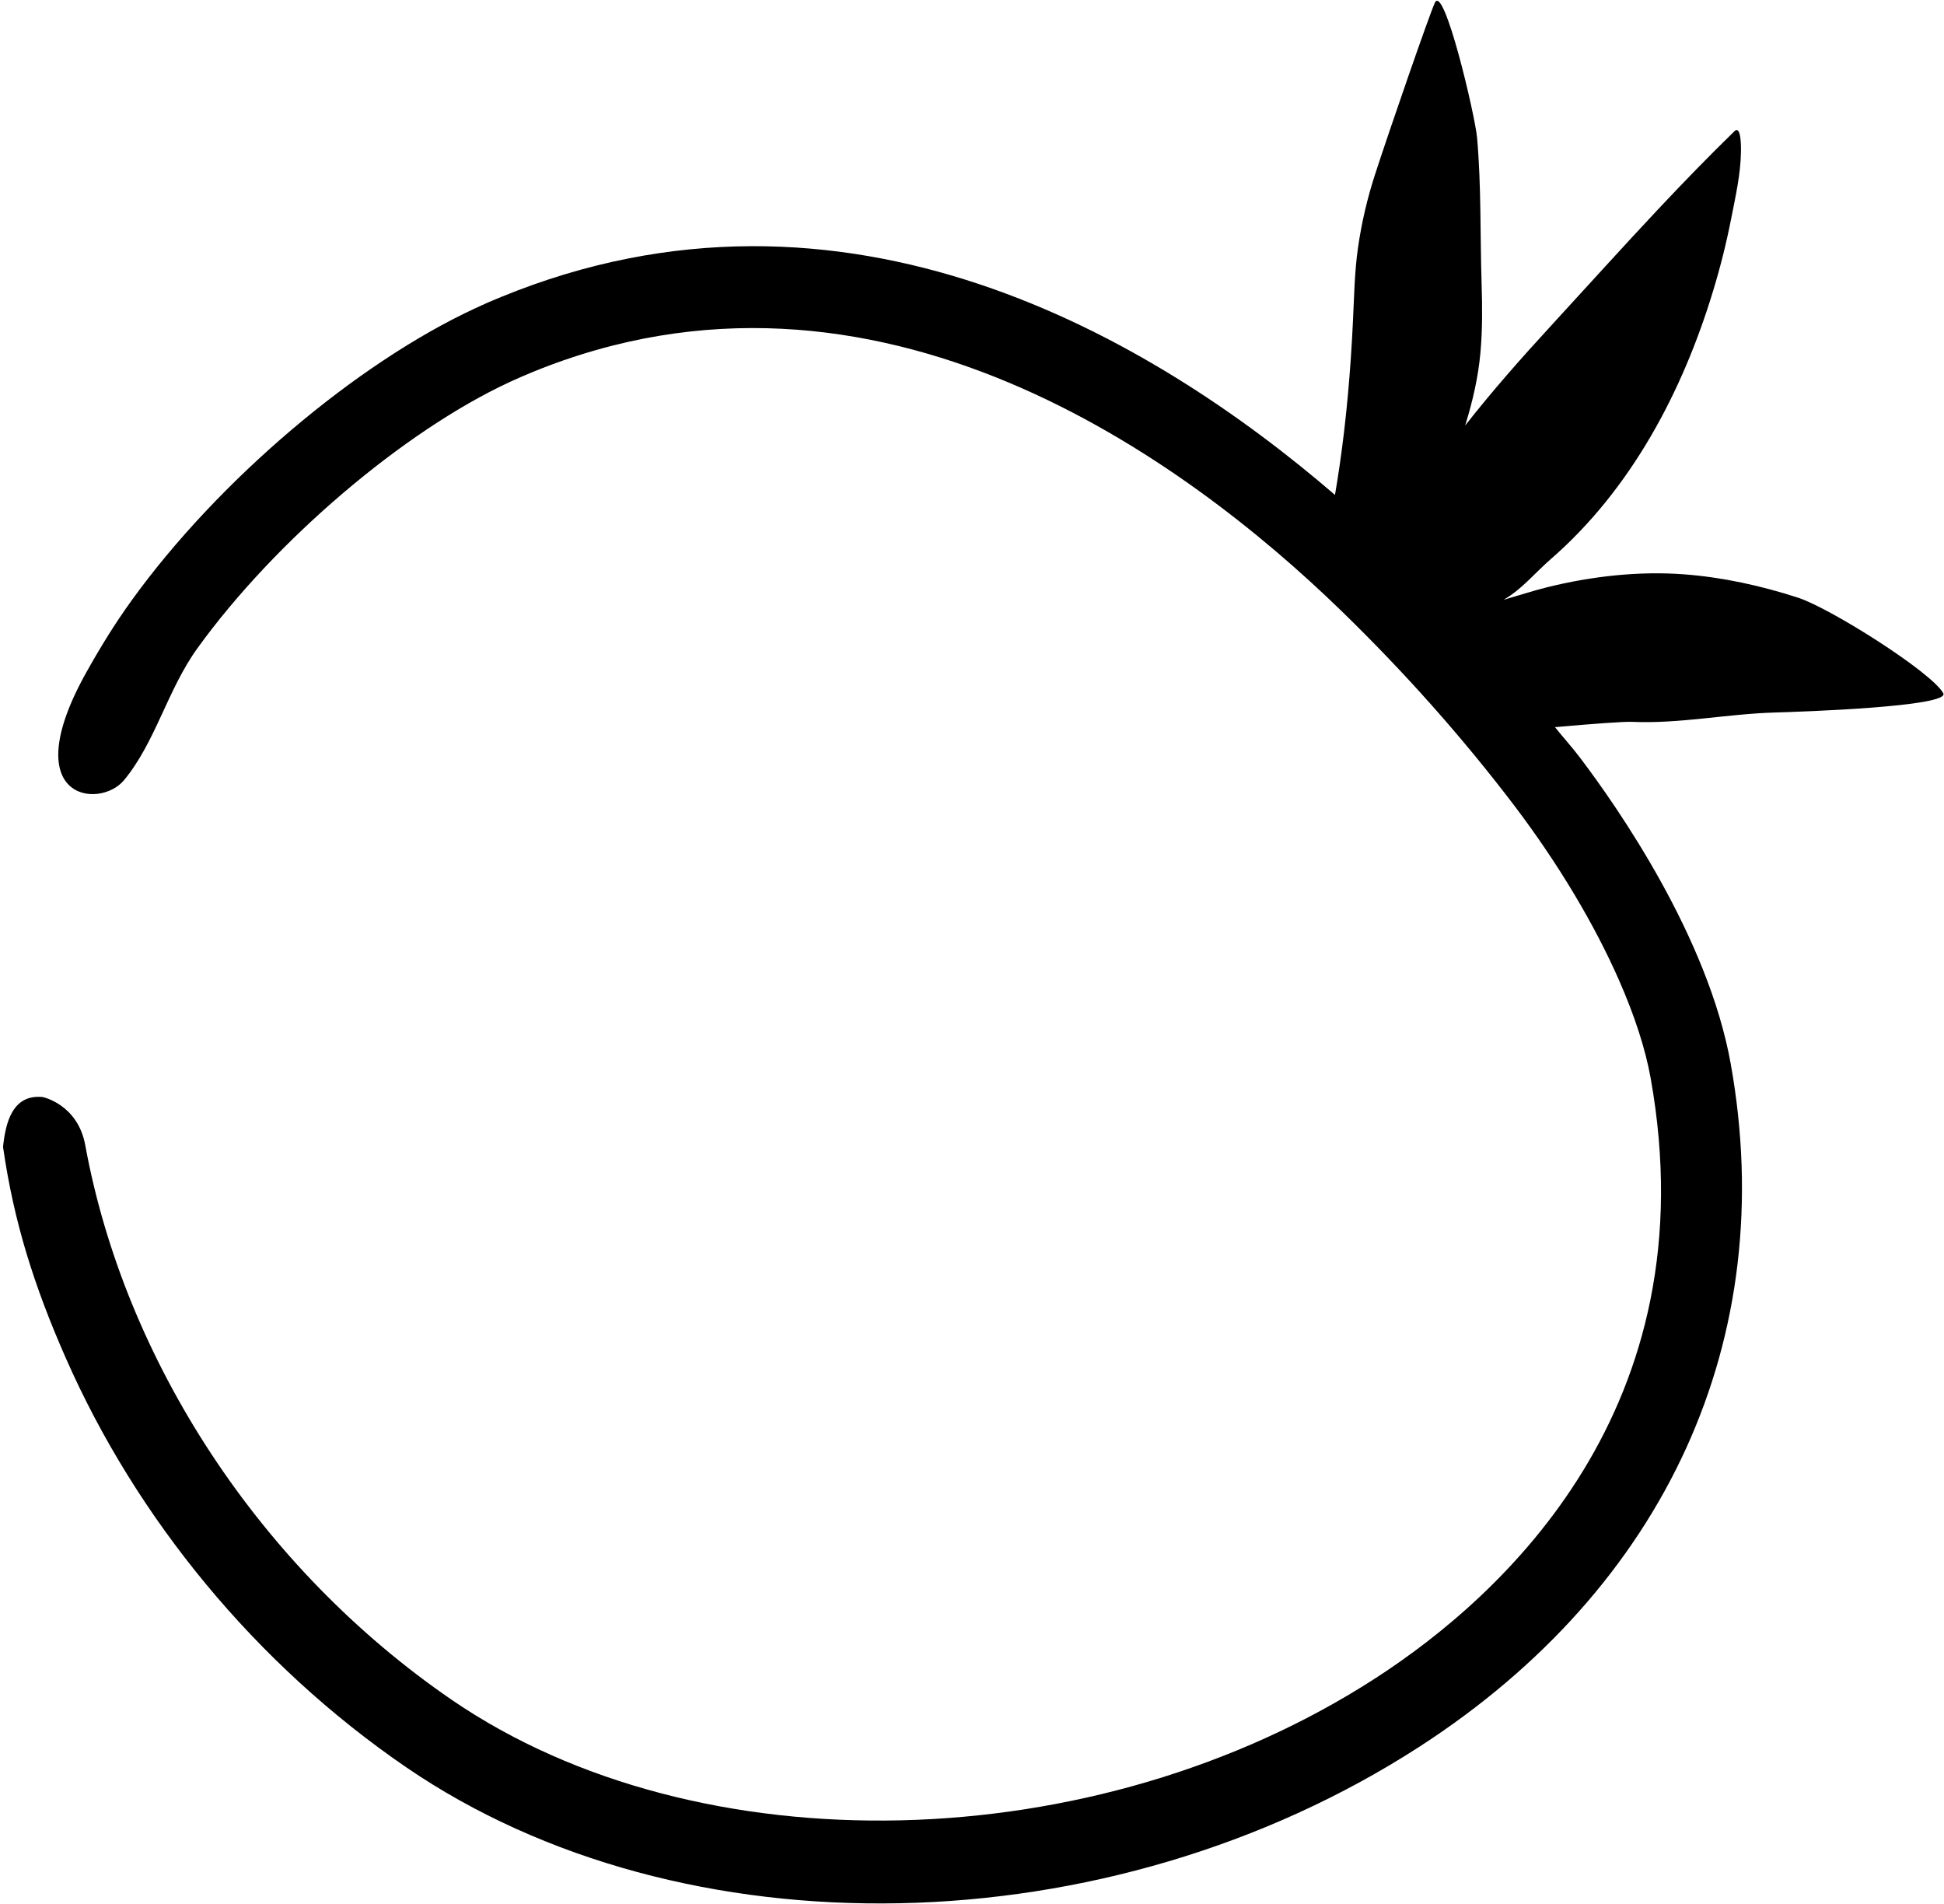 <svg xmlns="http://www.w3.org/2000/svg" width="481" height="471" viewBox="0 0 481 471" fill="none"><g clip-path="url(#clip0_126_78)"><g clip-path="url(#clip1_126_78)"><path d="M123.959 73.478C209.225 38.484 285.185 83.573 330.313 122.43C330.707 120.094 331.078 117.757 331.421 115.433C333.17 103.479 334.188 91.431 334.764 79.37C335.061 73.308 335.145 67.286 336.007 61.27C336.89 55.126 338.301 49.066 340.219 43.166C343.881 31.889 353.693 3.536 355.026 0.678C357.286 -4.171 364.998 28.638 365.475 34.098C366.527 46.11 366.214 58.099 366.588 70.135C366.767 75.835 366.819 81.547 366.3 87.226C365.759 93.253 364.4 99.181 362.618 104.945C362.581 105.059 362.54 105.165 362.512 105.275C369.19 96.759 376.344 88.655 383.676 80.682C392.664 70.91 401.549 61.03 410.639 51.366C416.685 44.94 422.829 38.614 429.157 32.457C430.963 30.702 430.768 37.44 430.758 37.641C430.679 43.105 429.393 48.727 428.344 54.071C427.199 59.916 425.721 65.874 423.907 71.838C416.34 96.846 403.573 121.059 383.634 138.374C379.769 141.733 376.512 145.83 372.006 148.378C375.59 147.36 379.214 146.161 382.867 145.254C393.774 142.558 405.487 141.222 416.719 142.075C426.244 142.794 435.775 144.897 444.844 147.836C452.865 150.428 477.915 166.268 480.814 171.472C482.693 174.829 445.243 176.083 439.136 176.255C427.302 176.595 415.627 179.082 403.778 178.566C401.794 178.477 394.113 179.045 384.745 179.874C386.743 182.382 388.956 184.807 390.881 187.347C400.253 199.7 422.629 231.8 428.232 263.167C440.39 331.019 412.324 392.574 351.223 432.075C274.293 481.811 168.819 483.948 100.444 437.131C63.297 411.687 33.741 375.675 16.203 335.769C8.437 318.1 3.422 302.314 0.75 283.707C1.375 277.773 3.04 270.674 10.51 271.367C10.51 271.367 19.236 273.103 21.098 283.306C30.854 336.572 64.296 387.96 111.809 420.514C172.792 462.267 271.015 459.963 340.295 415.163C372.011 394.67 423.001 348.121 408.421 266.728C407.125 259.455 404.435 251.222 400.601 242.497C394.558 228.746 385.655 213.784 374.847 199.506C362.042 182.621 347.555 166.311 331.77 150.998C293.631 113.974 216.877 57.088 131.582 92.116L131.536 92.136C129.74 92.871 127.973 93.647 126.2 94.46C99.931 106.616 68.131 133.677 48.901 160.283C41.397 170.648 38.538 183.505 30.683 192.997C24.634 200.309 3.71 197.959 21.319 166.397C24.721 160.292 28.399 154.295 32.591 148.499C53.954 118.892 88.18 89.846 117.716 76.2C119.77 75.231 121.848 74.318 123.949 73.482L123.959 73.478Z" fill="#000001"></path></g></g><defs><clipPath id="clip0_126_78"><rect width="481" height="471" fill="white"></rect></clipPath><clipPath id="clip1_126_78"><rect width="422.74" height="501.01" fill="white" transform="translate(395.67 -46) rotate(66.275)"></rect></clipPath></defs></svg>